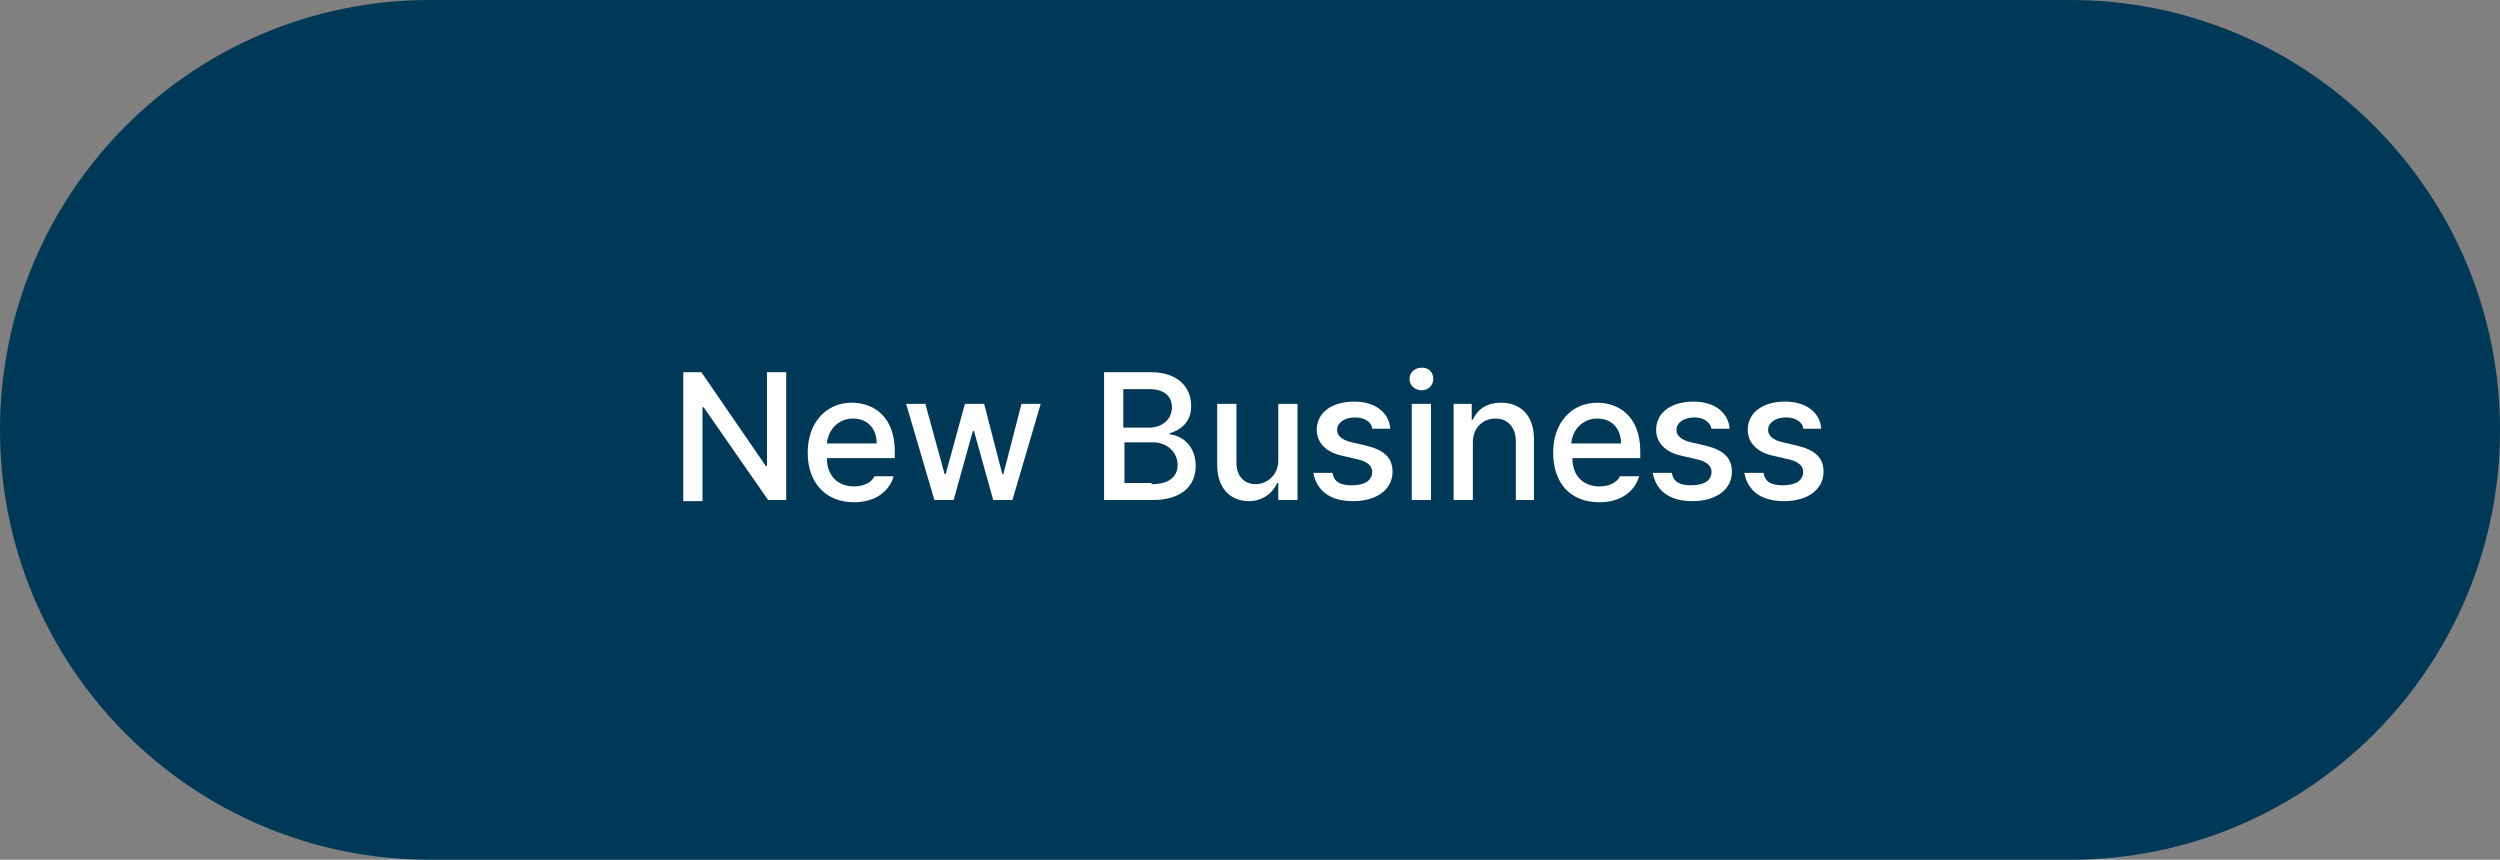 <?xml version="1.0" encoding="utf-8"?>
<!-- Generator: Adobe Illustrator 27.5.0, SVG Export Plug-In . SVG Version: 6.00 Build 0)  -->
<svg version="1.1" id="레이어_1" xmlns="http://www.w3.org/2000/svg" xmlns:xlink="http://www.w3.org/1999/xlink" x="0px"
	 y="0px" viewBox="0 0 221 76" style="enable-background:new 0 0 221 76;" xml:space="preserve">
<rect x="0" y="0" width="221" height="76" fill="#808080" stroke="none"/>
<style type="text/css">
	.st0{fill:#147BA3;}
	.st1{fill:#F8AA9E;}
	.st2{fill:#003957;}
	.st3{fill:#FFFFFF;}
	.st4{fill:#111111;}
</style>
<path class="st2" d="M183,76H38C17,76,0,59,0,38v0C0,17,17,0,38,0l145,0c21,0,38,17,38,38v0C221,59,204,76,183,76z"/>
<g>
	<g>
		<path class="st3" d="M69.5,44.2h-1.6L62.2,36h-0.1v8.3h-1.7V32.9H62l5.7,8.3h0.1v-8.3h1.7V44.2z"/>
		<path class="st3" d="M71.4,40c0-2.6,1.6-4.4,3.9-4.4c1.9,0,3.8,1.2,3.8,4.3v0.6h-6c0,1.6,1,2.5,2.4,2.5c0.9,0,1.6-0.4,1.8-0.9H79
			c-0.4,1.4-1.7,2.3-3.5,2.3C73,44.4,71.4,42.7,71.4,40z M77.5,39.2c0-1.3-0.8-2.2-2.1-2.2c-1.3,0-2.2,1-2.3,2.2H77.5z"/>
		<path class="st3" d="M80.1,35.7h1.7l1.7,6.2h0.1l1.7-6.2H87l1.6,6.2h0.1l1.6-6.2H92l-2.5,8.5h-1.7l-1.7-6.1H86l-1.7,6.1h-1.7
			L80.1,35.7z"/>
		<path class="st3" d="M97.6,32.9h4.1c2.4,0,3.6,1.3,3.6,3c0,1.4-0.9,2.1-1.9,2.4v0.1c1.1,0.1,2.3,1,2.3,2.8c0,1.7-1.2,3-3.8,3h-4.3
			V32.9z M101.6,37.8c1.1,0,2-0.7,2-1.8c0-0.9-0.6-1.6-2-1.6h-2.3v3.4H101.6z M101.8,42.8c1.6,0,2.3-0.7,2.3-1.7c0-1.1-0.9-2-2.2-2
			h-2.5v3.6H101.8z"/>
		<path class="st3" d="M113,35.7h1.7v8.5H113v-1.5h-0.1c-0.4,0.9-1.3,1.6-2.5,1.6c-1.6,0-2.8-1.1-2.8-3.2v-5.4h1.7v5.2
			c0,1.2,0.7,1.9,1.7,1.9c0.9,0,2-0.7,2-2.1V35.7z"/>
		<path class="st3" d="M119.8,36.9c-1,0-1.6,0.5-1.6,1.1c0,0.5,0.4,0.9,1.3,1.1l1.3,0.3c1.6,0.4,2.3,1.1,2.3,2.3
			c0,1.5-1.3,2.6-3.5,2.6c-2,0-3.2-0.9-3.5-2.5h1.7c0.1,0.8,0.7,1.1,1.7,1.1c1.1,0,1.8-0.4,1.8-1.2c0-0.5-0.4-0.9-1.3-1.1l-1.3-0.3
			c-1.5-0.3-2.3-1.2-2.3-2.3c0-1.5,1.3-2.5,3.3-2.5c1.9,0,3.1,1,3.2,2.4h-1.6C121.3,37.4,120.7,36.9,119.8,36.9z"/>
		<path class="st3" d="M125.7,32.5c0.6,0,1,0.4,1,1s-0.5,1-1,1c-0.6,0-1.1-0.4-1.1-1C124.6,32.9,125.1,32.5,125.7,32.5z M124.8,35.7
			h1.7v8.5h-1.7V35.7z"/>
		<path class="st3" d="M130.2,44.2h-1.7v-8.5h1.6v1.4h0.1c0.4-0.9,1.2-1.5,2.5-1.5c1.7,0,2.9,1.1,2.9,3.2v5.4H134V39
			c0-1.2-0.7-2-1.8-2c-1.1,0-2,0.8-2,2.1V44.2z"/>
		<path class="st3" d="M137.3,40c0-2.6,1.6-4.4,3.9-4.4c1.9,0,3.8,1.2,3.8,4.3v0.6h-6c0,1.6,1,2.5,2.4,2.5c0.9,0,1.6-0.4,1.8-0.9
			h1.7c-0.4,1.4-1.7,2.3-3.5,2.3C138.8,44.4,137.3,42.7,137.3,40z M143.3,39.2c0-1.3-0.8-2.2-2.1-2.2c-1.3,0-2.2,1-2.3,2.2H143.3z"
			/>
		<path class="st3" d="M149.8,36.9c-1,0-1.6,0.5-1.6,1.1c0,0.5,0.4,0.9,1.3,1.1l1.3,0.3c1.6,0.4,2.3,1.1,2.3,2.3
			c0,1.5-1.3,2.6-3.5,2.6c-2,0-3.2-0.9-3.5-2.5h1.7c0.1,0.8,0.7,1.1,1.7,1.1c1.1,0,1.8-0.4,1.8-1.2c0-0.5-0.4-0.9-1.3-1.1l-1.3-0.3
			c-1.5-0.3-2.3-1.2-2.3-2.3c0-1.5,1.3-2.5,3.3-2.5c1.9,0,3.1,1,3.2,2.4h-1.6C151.2,37.4,150.7,36.9,149.8,36.9z"/>
		<path class="st3" d="M157.9,36.9c-1,0-1.6,0.5-1.6,1.1c0,0.5,0.4,0.9,1.3,1.1l1.3,0.3c1.6,0.4,2.3,1.1,2.3,2.3
			c0,1.5-1.3,2.6-3.5,2.6c-2,0-3.2-0.9-3.5-2.5h1.7c0.1,0.8,0.7,1.1,1.7,1.1c1.1,0,1.8-0.4,1.8-1.2c0-0.5-0.4-0.9-1.3-1.1l-1.3-0.3
			c-1.5-0.3-2.3-1.2-2.3-2.3c0-1.5,1.3-2.5,3.3-2.5c1.9,0,3.1,1,3.2,2.4h-1.6C159.4,37.4,158.8,36.9,157.9,36.9z"/>
	</g>
</g>
</svg>
